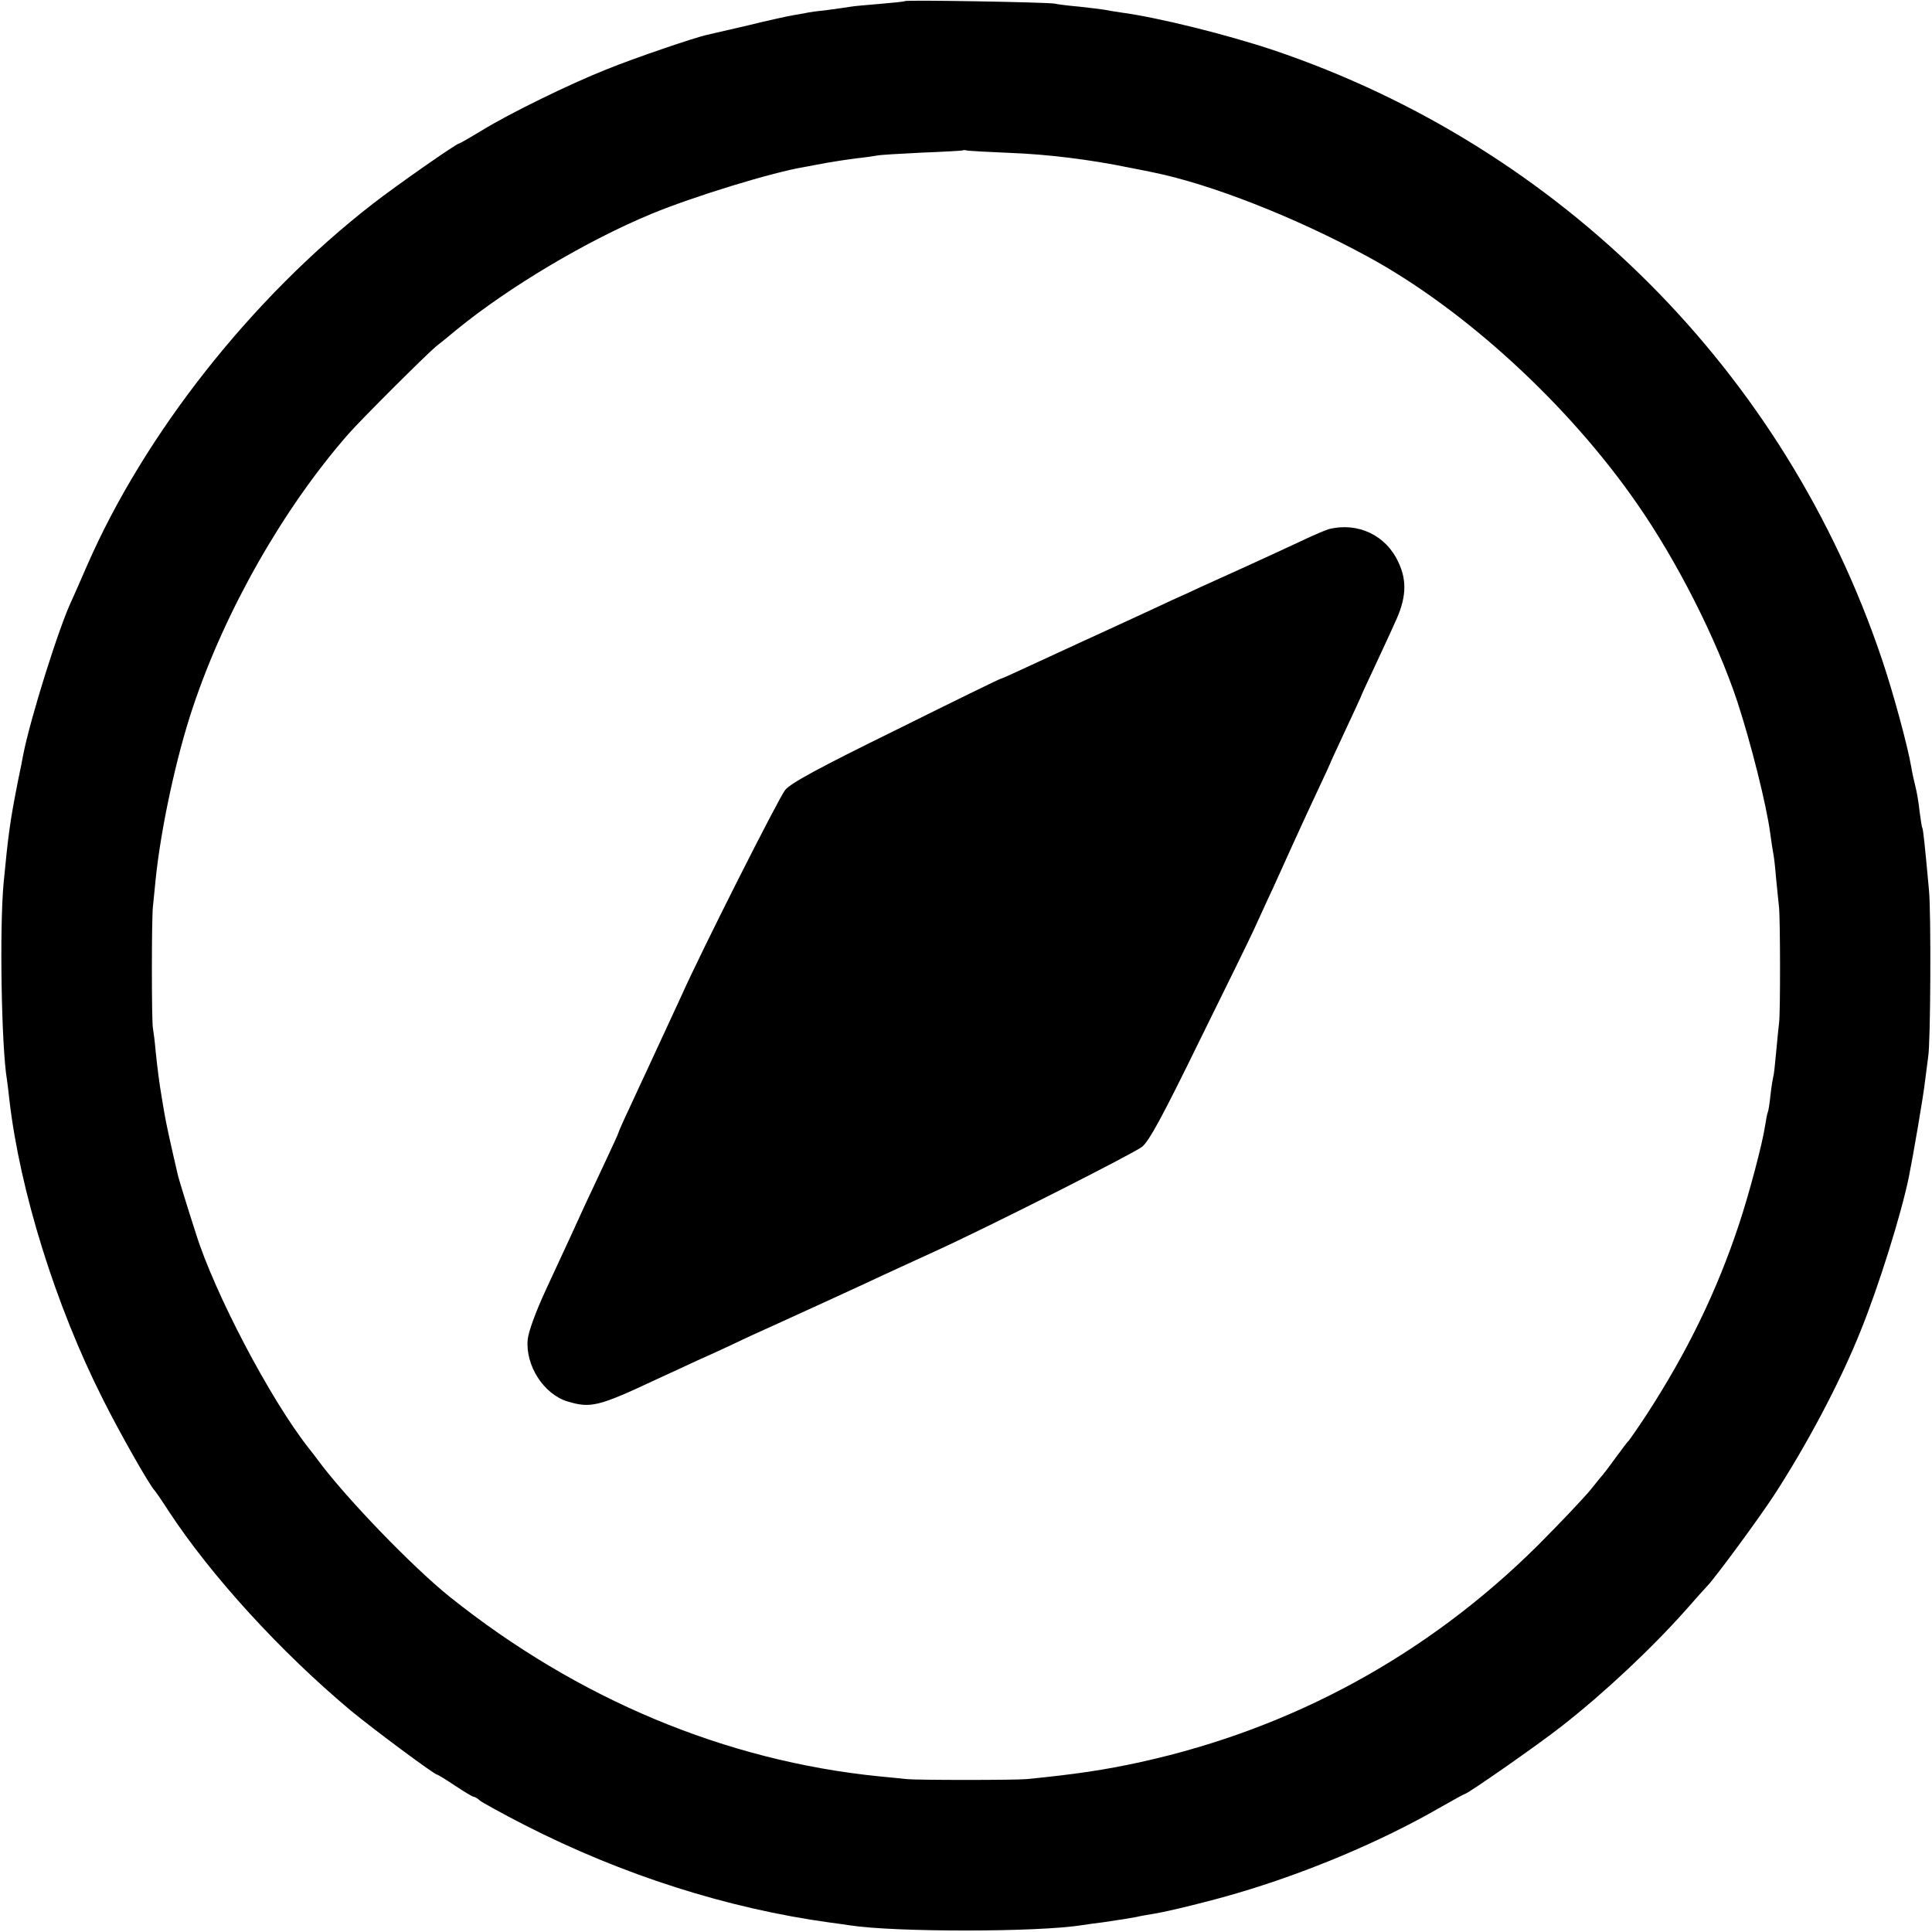 <?xml version="1.0" standalone="no"?>
<!DOCTYPE svg PUBLIC "-//W3C//DTD SVG 20010904//EN"
 "http://www.w3.org/TR/2001/REC-SVG-20010904/DTD/svg10.dtd">
<svg version="1.0" xmlns="http://www.w3.org/2000/svg"
 width="700pt" height="700pt" viewBox="0 0 700 700"
 preserveAspectRatio="xMidYMid meet">
<g transform="translate(0,700) scale(0.1,-0.1)"
fill="#000000" stroke="none">
<path d="M3278 6996 c-1 -2 -42 -6 -89 -10 -47 -4 -95 -8 -105 -10 -10 -2 -48
-7 -84 -12 -36 -4 -67 -8 -70 -9 -3 -1 -25 -5 -50 -9 -25 -4 -101 -21 -170
-38 -69 -16 -135 -31 -147 -34 -40 -8 -264 -84 -367 -126 -131 -52 -350 -159
-449 -220 -43 -26 -81 -48 -84 -48 -9 0 -227 -152 -313 -219 -437 -339 -826
-832 -1035 -1311 -25 -58 -50 -114 -55 -125 -45 -93 -150 -427 -176 -560 -2
-11 -10 -54 -19 -95 -29 -147 -35 -193 -52 -370 -15 -162 -8 -592 12 -711 2
-13 6 -46 9 -74 38 -329 167 -745 339 -1085 61 -122 169 -312 187 -330 3 -3
26 -36 51 -75 155 -236 406 -510 659 -722 81 -67 304 -233 314 -233 3 0 32
-18 65 -40 33 -22 63 -40 67 -40 4 0 15 -6 23 -14 9 -7 81 -47 161 -88 354
-181 736 -303 1109 -354 25 -3 57 -8 71 -10 163 -25 682 -25 842 1 13 2 46 7
73 10 74 11 87 13 120 19 17 4 46 9 65 12 51 8 213 48 300 74 253 74 522 187
734 309 49 28 91 51 93 51 10 0 268 180 353 247 152 119 324 280 450 422 36
41 70 79 76 85 29 30 185 242 240 326 120 184 241 412 315 597 66 163 147 422
175 558 16 79 54 301 59 350 4 33 9 71 11 85 9 47 11 525 3 605 -15 165 -21
220 -24 225 -2 3 -6 30 -10 60 -3 30 -10 71 -15 90 -5 19 -12 51 -15 70 -13
77 -66 272 -106 390 -350 1041 -1163 1856 -2204 2208 -167 56 -419 119 -555
137 -19 3 -46 7 -60 10 -13 2 -54 7 -90 11 -36 3 -76 8 -90 11 -27 5 -536 14
-542 9z m382 -550 c135 -5 289 -24 430 -53 41 -8 82 -16 90 -18 206 -42 511
-161 774 -304 352 -191 730 -538 978 -897 145 -208 288 -491 363 -717 49 -150
105 -372 119 -477 3 -25 8 -55 10 -67 3 -12 8 -55 11 -95 4 -40 9 -89 11 -108
4 -44 5 -375 0 -415 -2 -16 -7 -66 -11 -110 -4 -44 -8 -82 -10 -85 -1 -3 -6
-32 -10 -65 -3 -32 -8 -62 -10 -65 -2 -3 -6 -26 -10 -50 -9 -62 -58 -247 -94
-355 -80 -242 -188 -465 -338 -695 -31 -47 -59 -87 -62 -90 -4 -3 -24 -30 -46
-60 -22 -30 -42 -57 -45 -60 -3 -3 -25 -30 -49 -60 -25 -30 -110 -120 -190
-200 -399 -396 -888 -663 -1437 -784 -131 -29 -241 -45 -414 -62 -45 -4 -396
-4 -435 0 -16 2 -61 6 -100 10 -557 56 -1092 280 -1555 650 -135 108 -384 366
-482 501 -4 5 -18 24 -31 40 -138 176 -339 558 -407 775 -27 83 -62 197 -65
210 -26 111 -44 193 -50 230 -4 25 -9 52 -10 60 -7 40 -15 101 -21 160 -3 36
-8 74 -10 85 -5 23 -5 396 0 440 2 17 6 62 10 100 19 185 75 445 135 623 117
350 327 719 561 987 44 51 287 293 320 320 14 11 48 38 75 61 190 155 473 323
705 419 155 64 439 151 555 170 17 3 53 10 80 15 28 5 75 12 105 16 30 3 64 8
75 10 11 3 85 7 165 11 80 3 146 7 148 8 2 2 11 1 20 -1 9 -1 78 -5 152 -8z"/>
<path d="M4815 5083 c-11 -3 -56 -22 -100 -43 -44 -21 -132 -61 -195 -90 -63
-29 -140 -63 -170 -77 -30 -14 -77 -36 -105 -48 -27 -13 -90 -42 -140 -65 -49
-23 -133 -61 -185 -85 -52 -24 -139 -64 -193 -89 -53 -25 -100 -46 -103 -46
-3 0 -173 -83 -378 -185 -283 -139 -380 -192 -401 -217 -22 -26 -307 -590
-377 -748 -18 -39 -68 -147 -118 -255 -18 -38 -50 -108 -71 -153 -22 -46 -39
-86 -39 -88 0 -2 -21 -48 -46 -101 -65 -138 -98 -209 -129 -278 -15 -33 -55
-118 -88 -190 -36 -78 -62 -149 -65 -178 -9 -94 58 -199 145 -225 84 -25 112
-18 323 81 52 24 118 54 145 67 28 12 84 38 125 57 41 20 122 57 180 83 117
53 212 97 310 142 36 17 92 43 125 58 33 15 87 40 120 55 194 88 725 357 753
380 26 21 75 112 208 384 97 196 184 374 194 396 10 22 35 76 55 120 21 44 57
125 82 180 25 55 67 147 94 204 27 57 49 105 49 106 0 2 25 55 55 120 30 64
55 118 55 119 0 2 22 50 49 107 26 57 61 130 75 163 41 86 45 151 13 218 -44
98 -146 147 -252 121z"/>
</g>
</svg>
